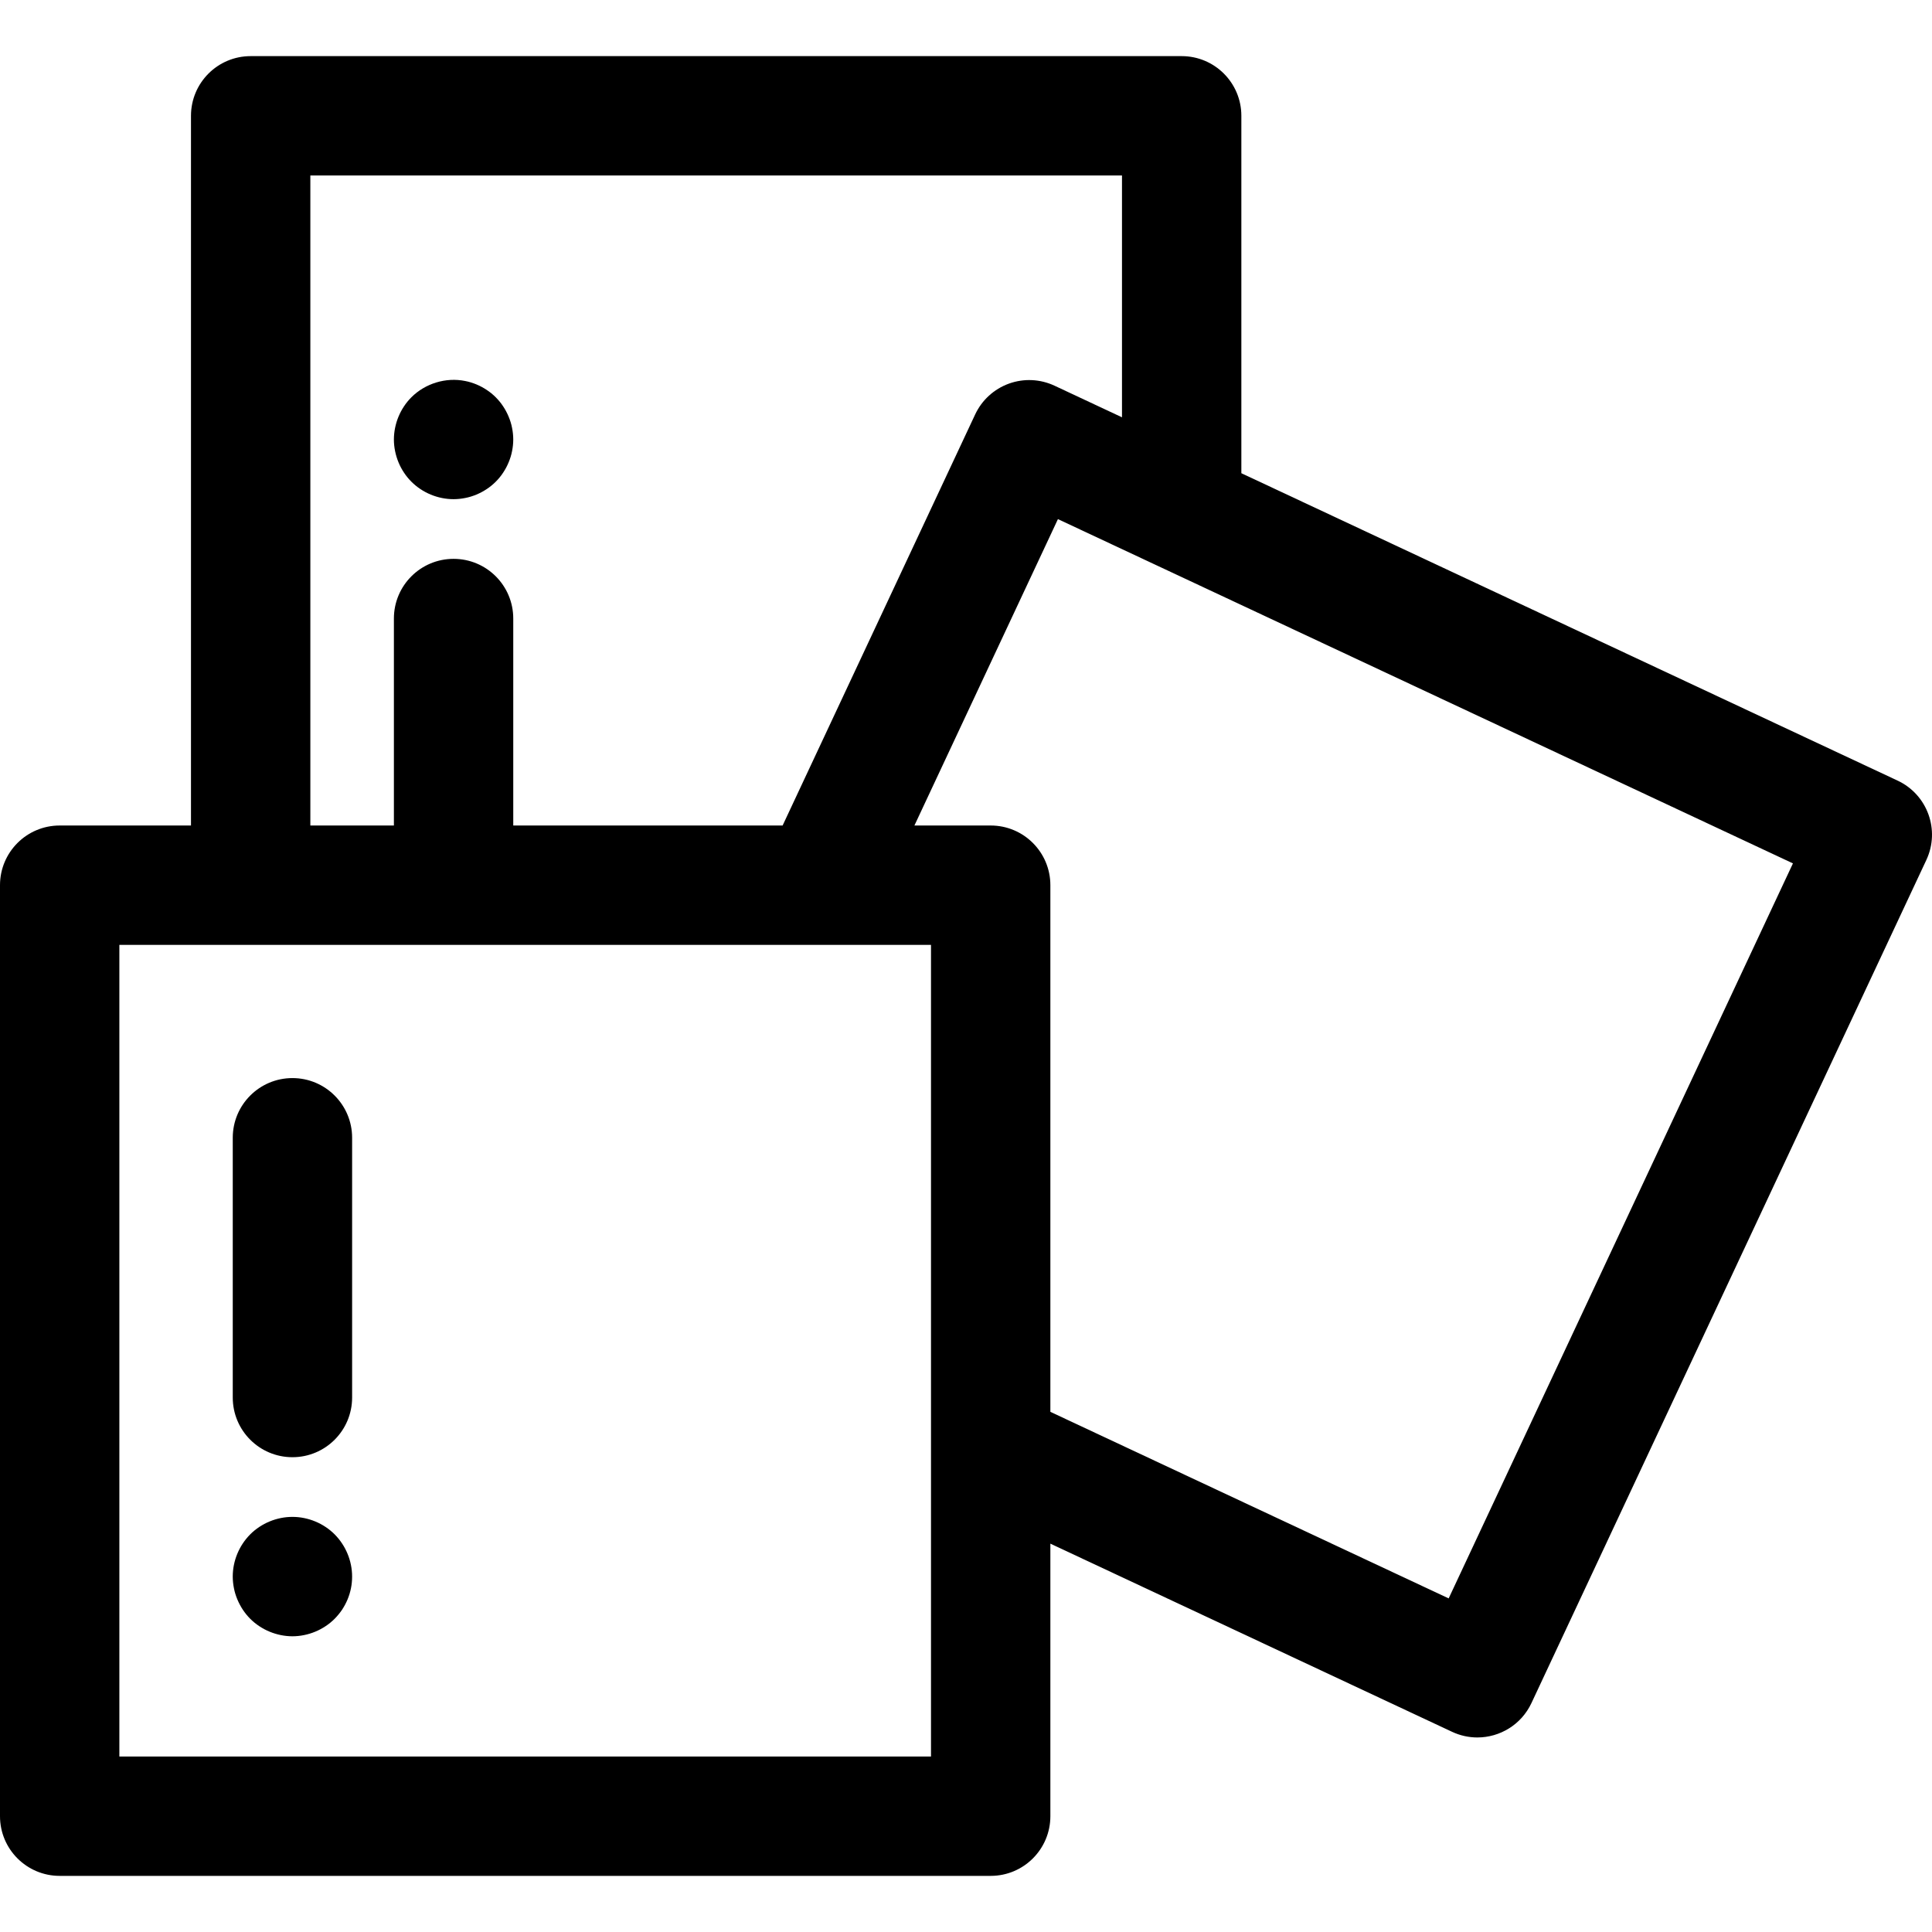 <?xml version="1.0" encoding="iso-8859-1"?>
<!-- Uploaded to: SVG Repo, www.svgrepo.com, Generator: SVG Repo Mixer Tools -->
<svg fill="#000000" height="800px" width="800px" version="1.1" id="Layer_1" xmlns="http://www.w3.org/2000/svg" xmlns:xlink="http://www.w3.org/1999/xlink" 
	 viewBox="0 0 512 512" xml:space="preserve">
<g>
	<g>
		<path d="M502.89,206.873l-173.918-81.466V30.69c0-8.735-7.082-15.816-15.816-15.816H66.429c-8.735,0-15.816,7.081-15.816,15.816
			v188.079H15.816C7.081,218.768,0,225.849,0,234.584v246.726c0,8.735,7.081,15.816,15.816,15.816h246.726
			c8.734,0,15.816-7.081,15.816-15.816v-72.227l106.458,49.865c2.17,1.017,4.452,1.498,6.698,1.498
			c5.947,0,11.644-3.37,14.334-9.112l104.655-223.431C514.208,219.992,510.8,210.577,502.89,206.873z M82.245,46.506h215.094v64.085
			l-17.88-8.375c-3.801-1.779-8.148-1.977-12.093-0.549c-3.943,1.428-7.158,4.364-8.938,8.163l-51.026,108.936h-71.384v-54.849
			c0-8.735-7.081-15.816-15.816-15.816s-15.816,7.081-15.816,15.816v54.849H82.245V46.506z M31.632,465.495V250.401h34.797h151.028
			h29.268v133.81v81.284H31.632z M383.91,423.593l-105.552-49.441V234.584c0-8.735-7.082-15.816-15.816-15.816h-20.211
			l38.033-81.197l26.082,12.216c0.006,0.003,0.013,0.005,0.019,0.008l168.683,79.012L383.91,423.593z"/>
	</g>
</g>
<g>
	<g>
		<path d="M77.499,285.702c-8.735,0-15.816,7.081-15.816,15.816v68.84c0,8.735,7.081,15.816,15.816,15.816
			s15.816-7.081,15.816-15.816v-68.84C93.315,292.783,86.234,285.702,77.499,285.702z"/>
	</g>
</g>
<g>
	<g>
		<path d="M88.679,406.616c-0.728-0.726-1.534-1.39-2.404-1.961c-0.854-0.569-1.771-1.06-2.736-1.455
			c-0.949-0.395-1.945-0.696-2.958-0.901c-2.04-0.411-4.128-0.411-6.168,0c-1.012,0.206-2.009,0.506-2.958,0.901
			c-0.965,0.395-1.882,0.886-2.736,1.455c-0.87,0.569-1.677,1.234-2.404,1.961c-2.942,2.958-4.634,7.022-4.634,11.182
			c0,1.044,0.111,2.072,0.316,3.1c0.19,1.012,0.506,2.009,0.901,2.958s0.886,1.866,1.455,2.736c0.569,0.854,1.234,1.677,1.961,2.404
			c0.728,0.728,1.534,1.392,2.404,1.961c0.854,0.569,1.771,1.06,2.736,1.455c0.949,0.395,1.945,0.696,2.958,0.902
			c1.012,0.206,2.056,0.316,3.084,0.316c1.028,0,2.072-0.111,3.084-0.316c1.012-0.206,2.009-0.506,2.958-0.902
			c0.965-0.395,1.882-0.886,2.736-1.455c0.87-0.569,1.677-1.234,2.404-1.961s1.392-1.55,1.977-2.404
			c0.569-0.87,1.06-1.787,1.455-2.736c0.395-0.949,0.696-1.945,0.901-2.958c0.206-1.028,0.301-2.056,0.301-3.1
			C93.313,413.638,91.621,409.574,88.679,406.616z"/>
	</g>
</g>
<g>
	<g>
		<path d="M135.7,113.387c-0.19-1.012-0.506-2.009-0.902-2.958c-0.395-0.965-0.886-1.882-1.455-2.736
			c-0.569-0.87-1.234-1.676-1.961-2.404s-1.534-1.392-2.404-1.961c-0.854-0.569-1.771-1.06-2.72-1.455
			c-0.965-0.395-1.961-0.712-2.973-0.902c-5.124-1.044-10.597,0.648-14.266,4.318c-0.728,0.728-1.392,1.534-1.961,2.404
			c-0.569,0.854-1.06,1.771-1.455,2.736c-0.395,0.949-0.696,1.945-0.901,2.958c-0.206,1.012-0.316,2.056-0.316,3.084
			c0,1.028,0.111,2.072,0.316,3.084c0.206,1.011,0.506,2.009,0.901,2.958c0.395,0.965,0.886,1.882,1.455,2.736
			c0.569,0.87,1.234,1.676,1.961,2.404c2.942,2.942,7.022,4.634,11.182,4.634c1.028,0,2.072-0.111,3.084-0.316
			c1.012-0.19,2.009-0.506,2.973-0.901c0.949-0.395,1.866-0.886,2.72-1.455c0.87-0.569,1.677-1.234,2.404-1.961
			c0.728-0.728,1.392-1.534,1.961-2.404c0.569-0.854,1.06-1.771,1.455-2.736c0.395-0.949,0.712-1.945,0.902-2.958
			c0.206-1.012,0.316-2.056,0.316-3.084S135.906,114.4,135.7,113.387z"/>
	</g>
</g>
</svg>
